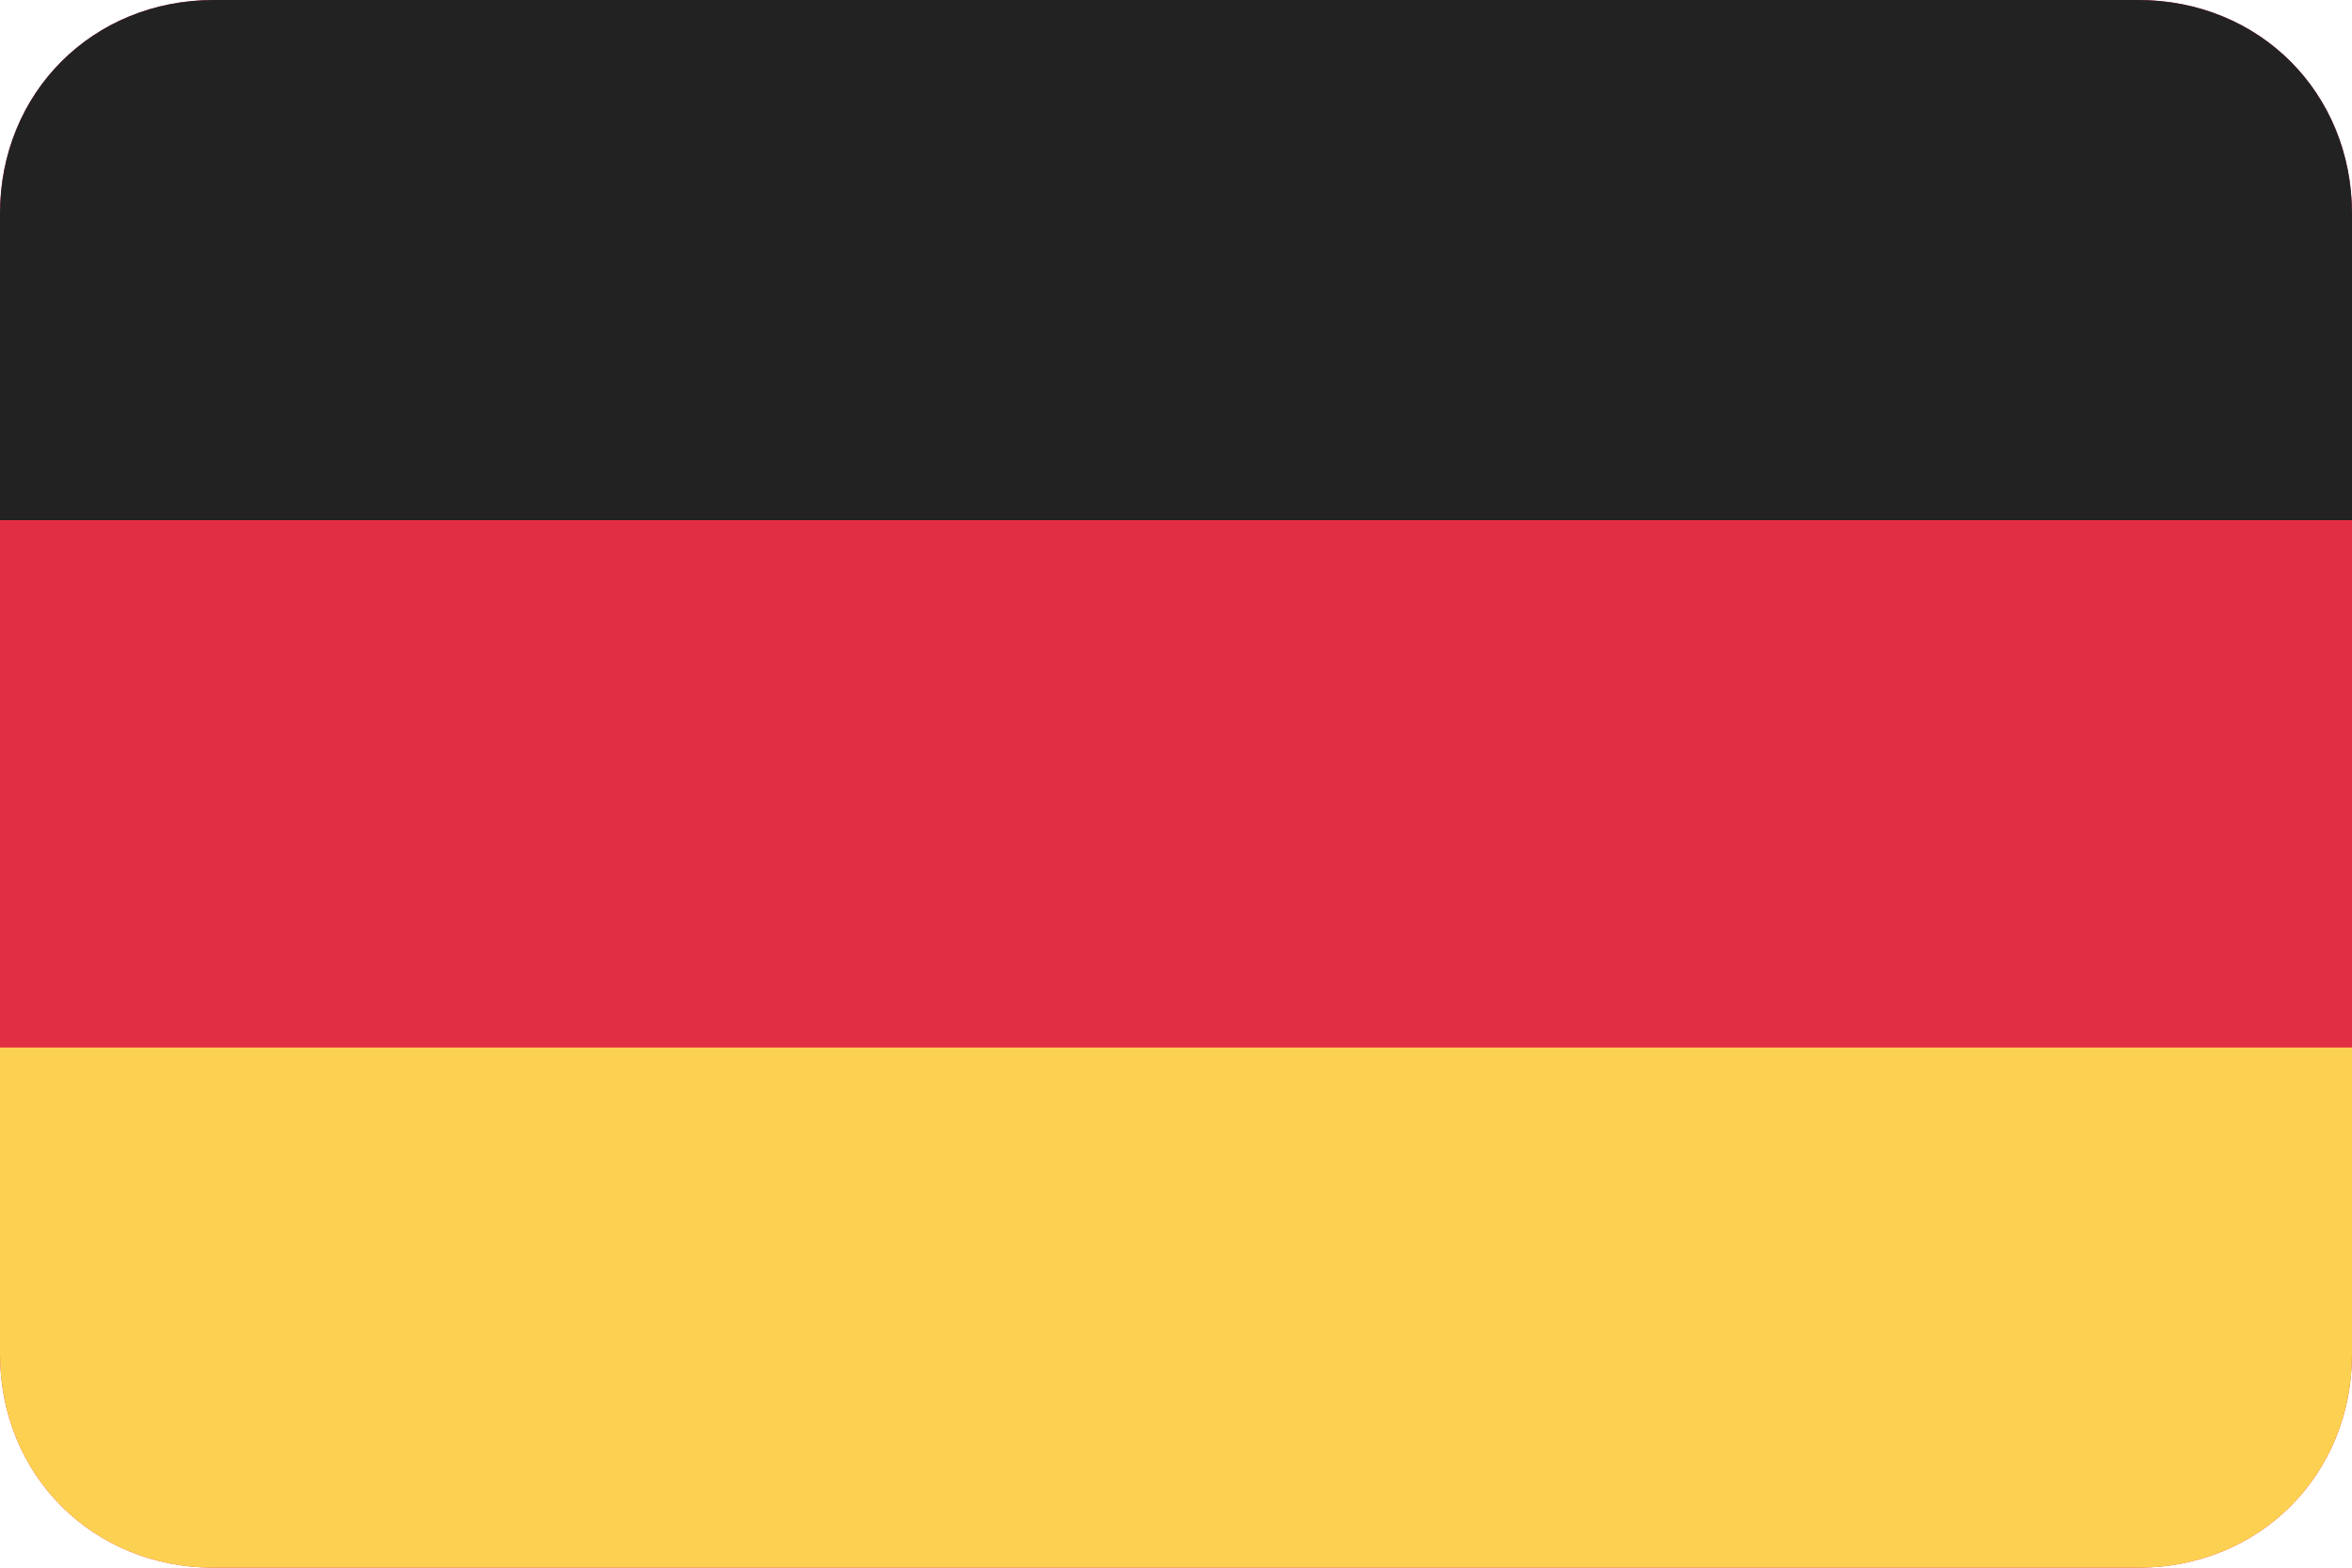 <?xml version="1.0" encoding="utf-8"?>
<!-- Generator: Adobe Illustrator 20.0.0, SVG Export Plug-In . SVG Version: 6.00 Build 0)  -->
<svg version="1.1" id="Layer_1" xmlns="http://www.w3.org/2000/svg" xmlns:xlink="http://www.w3.org/1999/xlink" x="0px" y="0px"
	 viewBox="0 0 33 22" style="enable-background:new 0 0 33 22;" xml:space="preserve">
<style type="text/css">
	.st0{fill:#E22E44;}
	.st1{clip-path:url(#SVGID_22_);fill:#5EAA61;}
	.st2{fill:#FCD152;}
	.st3{fill:#5EAA61;}
	.st4{fill:#4658A9;}
	.st5{clip-path:url(#SVGID_24_);fill:#FFFFFF;}
	.st6{clip-path:url(#SVGID_25_);}
	.st7{fill-rule:evenodd;clip-rule:evenodd;fill:#FFFFFF;}
	.st8{fill-rule:evenodd;clip-rule:evenodd;fill:#E22E44;}
	.st9{clip-path:url(#SVGID_26_);}
	.st10{fill:#FFFFFF;}
	.st11{clip-path:url(#SVGID_27_);}
	.st12{fill:#48A0CC;}
	.st13{clip-path:url(#SVGID_30_);}
	.st14{clip-path:url(#SVGID_33_);fill:#4658A9;}
	.st15{clip-path:url(#SVGID_33_);fill:#FDFDFD;}
	.st16{clip-path:url(#SVGID_33_);fill:#E22E44;}
	.st17{clip-path:url(#SVGID_35_);fill:#FCD152;}
	.st18{clip-path:url(#SVGID_35_);fill:#E22E44;}
	.st19{clip-path:url(#SVGID_37_);fill:#4658A9;}
	.st20{clip-path:url(#SVGID_37_);fill:#E22E44;}
	.st21{clip-path:url(#SVGID_39_);fill:#222222;}
	.st22{clip-path:url(#SVGID_39_);fill:#FCD152;}
	.st23{clip-path:url(#SVGID_41_);fill:#E22E44;}
	.st24{clip-path:url(#SVGID_41_);}
	.st25{fill:#D5374A;}
	.st26{fill:none;stroke:#231F20;stroke-width:1.900000e-03;}
	.st27{fill:#DADDE1;}
	.st28{fill:#F4D123;}
	.st29{fill:#4DAFDE;}
	.st30{fill:#59B751;}
	.st31{fill:#00AEEC;}
	.st32{fill:none;stroke:#231F20;stroke-width:4.900000e-03;}
	.st33{fill:#00A452;}
	.st34{fill:#3AB6E5;}
	.st35{fill:#231F20;}
	.st36{clip-path:url(#SVGID_42_);fill-rule:evenodd;clip-rule:evenodd;fill:#4658A9;}
	.st37{clip-path:url(#SVGID_43_);fill:#E22E44;}
	.st38{clip-path:url(#SVGID_43_);fill:#4658A9;}
	.st39{clip-path:url(#SVGID_44_);fill:#E22E44;}
	.st40{clip-path:url(#SVGID_44_);fill:#5EAA61;}
	.st41{clip-path:url(#SVGID_44_);}
	.st42{fill-rule:evenodd;clip-rule:evenodd;fill:#AD7414;}
	.st43{fill-rule:evenodd;clip-rule:evenodd;fill:#FFD666;}
	.st44{fill-rule:evenodd;clip-rule:evenodd;fill:#7D7E81;}
	.st45{fill-rule:evenodd;clip-rule:evenodd;fill:#0B0D09;}
	.st46{fill-rule:evenodd;clip-rule:evenodd;fill:#AE2E35;}
	.st47{fill-rule:evenodd;clip-rule:evenodd;fill:#037038;}
	.st48{fill-rule:evenodd;clip-rule:evenodd;fill:#A47A13;}
	.st49{fill-rule:evenodd;clip-rule:evenodd;fill:#22AAE2;}
	.st50{clip-path:url(#SVGID_45_);}
	.st51{fill-rule:evenodd;clip-rule:evenodd;fill:#4658A9;}
	.st52{clip-path:url(#SVGID_46_);fill:#E22E44;}
	.st53{clip-path:url(#SVGID_46_);}
	.st54{fill:#00A551;}
	.st55{fill:#EC1C24;}
	.st56{fill:#FFCA05;}
	.st57{fill:#008ED3;}
	.st58{fill:#53493B;}
	.st59{fill:#EC1C24;stroke:#000000;stroke-width:0.772;}
	.st60{fill:#FFFFFF;stroke:#000000;stroke-width:0.772;}
	.st61{clip-path:url(#SVGID_48_);fill:#E22E44;}
	.st62{clip-path:url(#SVGID_48_);fill:#4658A9;}
	.st63{clip-path:url(#SVGID_48_);fill-rule:evenodd;clip-rule:evenodd;fill:#4658A9;stroke:#E22E44;stroke-miterlimit:10;}
	.st64{clip-path:url(#SVGID_49_);fill:#E22E44;}
	.st65{clip-path:url(#SVGID_49_);fill:#FDFDFD;}
	.st66{clip-path:url(#SVGID_49_);fill-rule:evenodd;clip-rule:evenodd;fill:#FCD152;}
	.st67{clip-path:url(#SVGID_51_);fill:#E22E44;}
	.st68{clip-path:url(#SVGID_51_);fill:#4658A9;}
	.st69{clip-path:url(#SVGID_51_);fill:#FDFDFD;}
	.st70{clip-path:url(#SVGID_52_);fill-rule:evenodd;clip-rule:evenodd;fill:#E22E44;}
	.st71{clip-path:url(#SVGID_52_);fill-rule:evenodd;clip-rule:evenodd;fill:#FFFFFF;}
	.st72{clip-path:url(#SVGID_52_);fill-rule:evenodd;clip-rule:evenodd;fill:#5EAA61;}
	.st73{clip-path:url(#SVGID_52_);fill-rule:evenodd;clip-rule:evenodd;fill:#FCD152;}
	.st74{clip-path:url(#SVGID_52_);fill-rule:evenodd;clip-rule:evenodd;fill:#222222;}
	.st75{clip-path:url(#SVGID_54_);fill:#FCD152;}
	.st76{clip-path:url(#SVGID_54_);fill:#E22E44;}
	.st77{clip-path:url(#SVGID_54_);}
	.st78{fill:#D8BFB8;}
	.st79{fill:url(#_x31_713_1_);}
	.st80{fill:#452C25;}
	.st81{fill:#4F90C4;}
	.st82{fill:#3A5055;}
	.st83{fill:#036C3C;}
	.st84{fill:#364F94;}
	.st85{fill:#6FBD45;}
	.st86{fill:#557176;}
	.st87{fill:#99AEC9;}
	.st88{fill:#01773D;}
	.st89{fill:#EB2027;}
	.st90{fill:#B0B9BE;}
	.st91{fill:#05509F;}
	.st92{fill:#FDDB00;}
	.st93{fill:#009B4E;}
	.st94{fill:#3BB44A;}
	.st95{fill:#FDDD4F;}
	.st96{fill:#DC2227;}
	.st97{fill:#435CA8;}
	.st98{fill-rule:evenodd;clip-rule:evenodd;fill:#FDDB00;}
	.st99{fill:#F16623;}
	.st100{fill-rule:evenodd;clip-rule:evenodd;fill:#05509F;}
	.st101{fill-rule:evenodd;clip-rule:evenodd;fill:#E9C81C;}
	.st102{fill-rule:evenodd;clip-rule:evenodd;fill:#1E4383;}
	.st103{fill:#939598;}
	.st104{fill:#C38F2C;}
	.st105{fill:#E6B821;}
	.st106{fill:#BFC9CF;}
	.st107{fill:#B7772A;}
	.st108{fill:#B56F29;}
	.st109{fill:#AB6327;}
	.st110{fill:#A05725;}
	.st111{fill:#D2DBDF;}
	.st112{fill-rule:evenodd;clip-rule:evenodd;fill:#B0B9BE;}
	.st113{fill:#838389;}
	.st114{fill:#FDE500;}
	.st115{fill:#5C5342;}
	.st116{fill:#848C8C;}
	.st117{fill:#755339;}
	.st118{fill:#A27853;}
	.st119{fill:#442D16;}
	.st120{fill:#616264;}
	.st121{fill:#A2A4A7;}
	.st122{fill:#797A7D;}
	.st123{fill:#929497;}
	.st124{fill:#A38A58;}
	.st125{fill:#CFC7CD;}
	.st126{fill:#65482E;}
	.st127{fill:#453719;}
	.st128{fill:#6A5E47;}
	.st129{fill:#2F2414;}
	.st130{fill:#866E47;}
	.st131{fill:#ACACAC;}
	.st132{fill:#896033;}
	.st133{fill:#565759;}
	.st134{fill:#184890;}
	.st135{fill:#6A6162;}
	.st136{fill:#97999C;}
	.st137{fill:#2F3B30;}
	.st138{fill:#9A7F38;}
	.st139{fill:#BC8659;}
	.st140{fill:#7A2E26;}
	.st141{fill:#DBDCDD;}
	.st142{fill:#84221A;}
	.st143{fill:#5E4019;}
	.st144{fill:#DBA05F;}
	.st145{fill:#C5262C;}
	.st146{fill:#53B748;}
	.st147{fill:#58504D;}
	.st148{clip-path:url(#SVGID_56_);fill:#E22E44;}
	.st149{clip-path:url(#SVGID_56_);fill:#4658A9;}
	.st150{clip-path:url(#SVGID_56_);}
	.st151{fill:#FDFDFD;}
	.st152{clip-path:url(#SVGID_58_);fill:#FEFEFE;}
	.st153{clip-path:url(#SVGID_58_);fill:#FCD152;}
	.st154{clip-path:url(#SVGID_60_);fill:#FCD152;}
	.st155{clip-path:url(#SVGID_60_);fill:#E22E44;}
	.st156{clip-path:url(#SVGID_60_);}
	.st157{clip-path:url(#SVGID_61_);fill:#E22E44;}
	.st158{clip-path:url(#SVGID_61_);fill:#5EAA61;}
	.st159{clip-path:url(#SVGID_63_);fill:#FCD152;}
	.st160{clip-path:url(#SVGID_63_);fill:#5EAA61;}
	.st161{clip-path:url(#SVGID_63_);fill:#4658A9;}
	.st162{clip-path:url(#SVGID_64_);fill:#48A0CC;}
	.st163{clip-path:url(#SVGID_64_);fill-rule:evenodd;clip-rule:evenodd;fill:#FCD152;stroke:#5EAA61;stroke-miterlimit:10;}
	.st164{clip-path:url(#SVGID_65_);}
</style>
<g id="alemanha">
	<defs>
		<path id="SVGID_38_" d="M3,0h27c1.7,0,3,1.3,3,3v16c0,1.7-1.3,3-3,3H3c-1.7,0-3-1.3-3-3V3C0,1.3,1.3,0,3,0z"/>
	</defs>
	<use xlink:href="#SVGID_38_"  style="overflow:visible;fill:#E22E44;"/>
	<clipPath id="SVGID_22_">
		<use xlink:href="#SVGID_38_"  style="overflow:visible;"/>
	</clipPath>
	<rect style="clip-path:url(#SVGID_22_);fill:#222222;" width="33" height="7.3"/>
	<rect y="14.7" style="clip-path:url(#SVGID_22_);fill:#FCD152;" width="33" height="7.3"/>
</g>
</svg>
